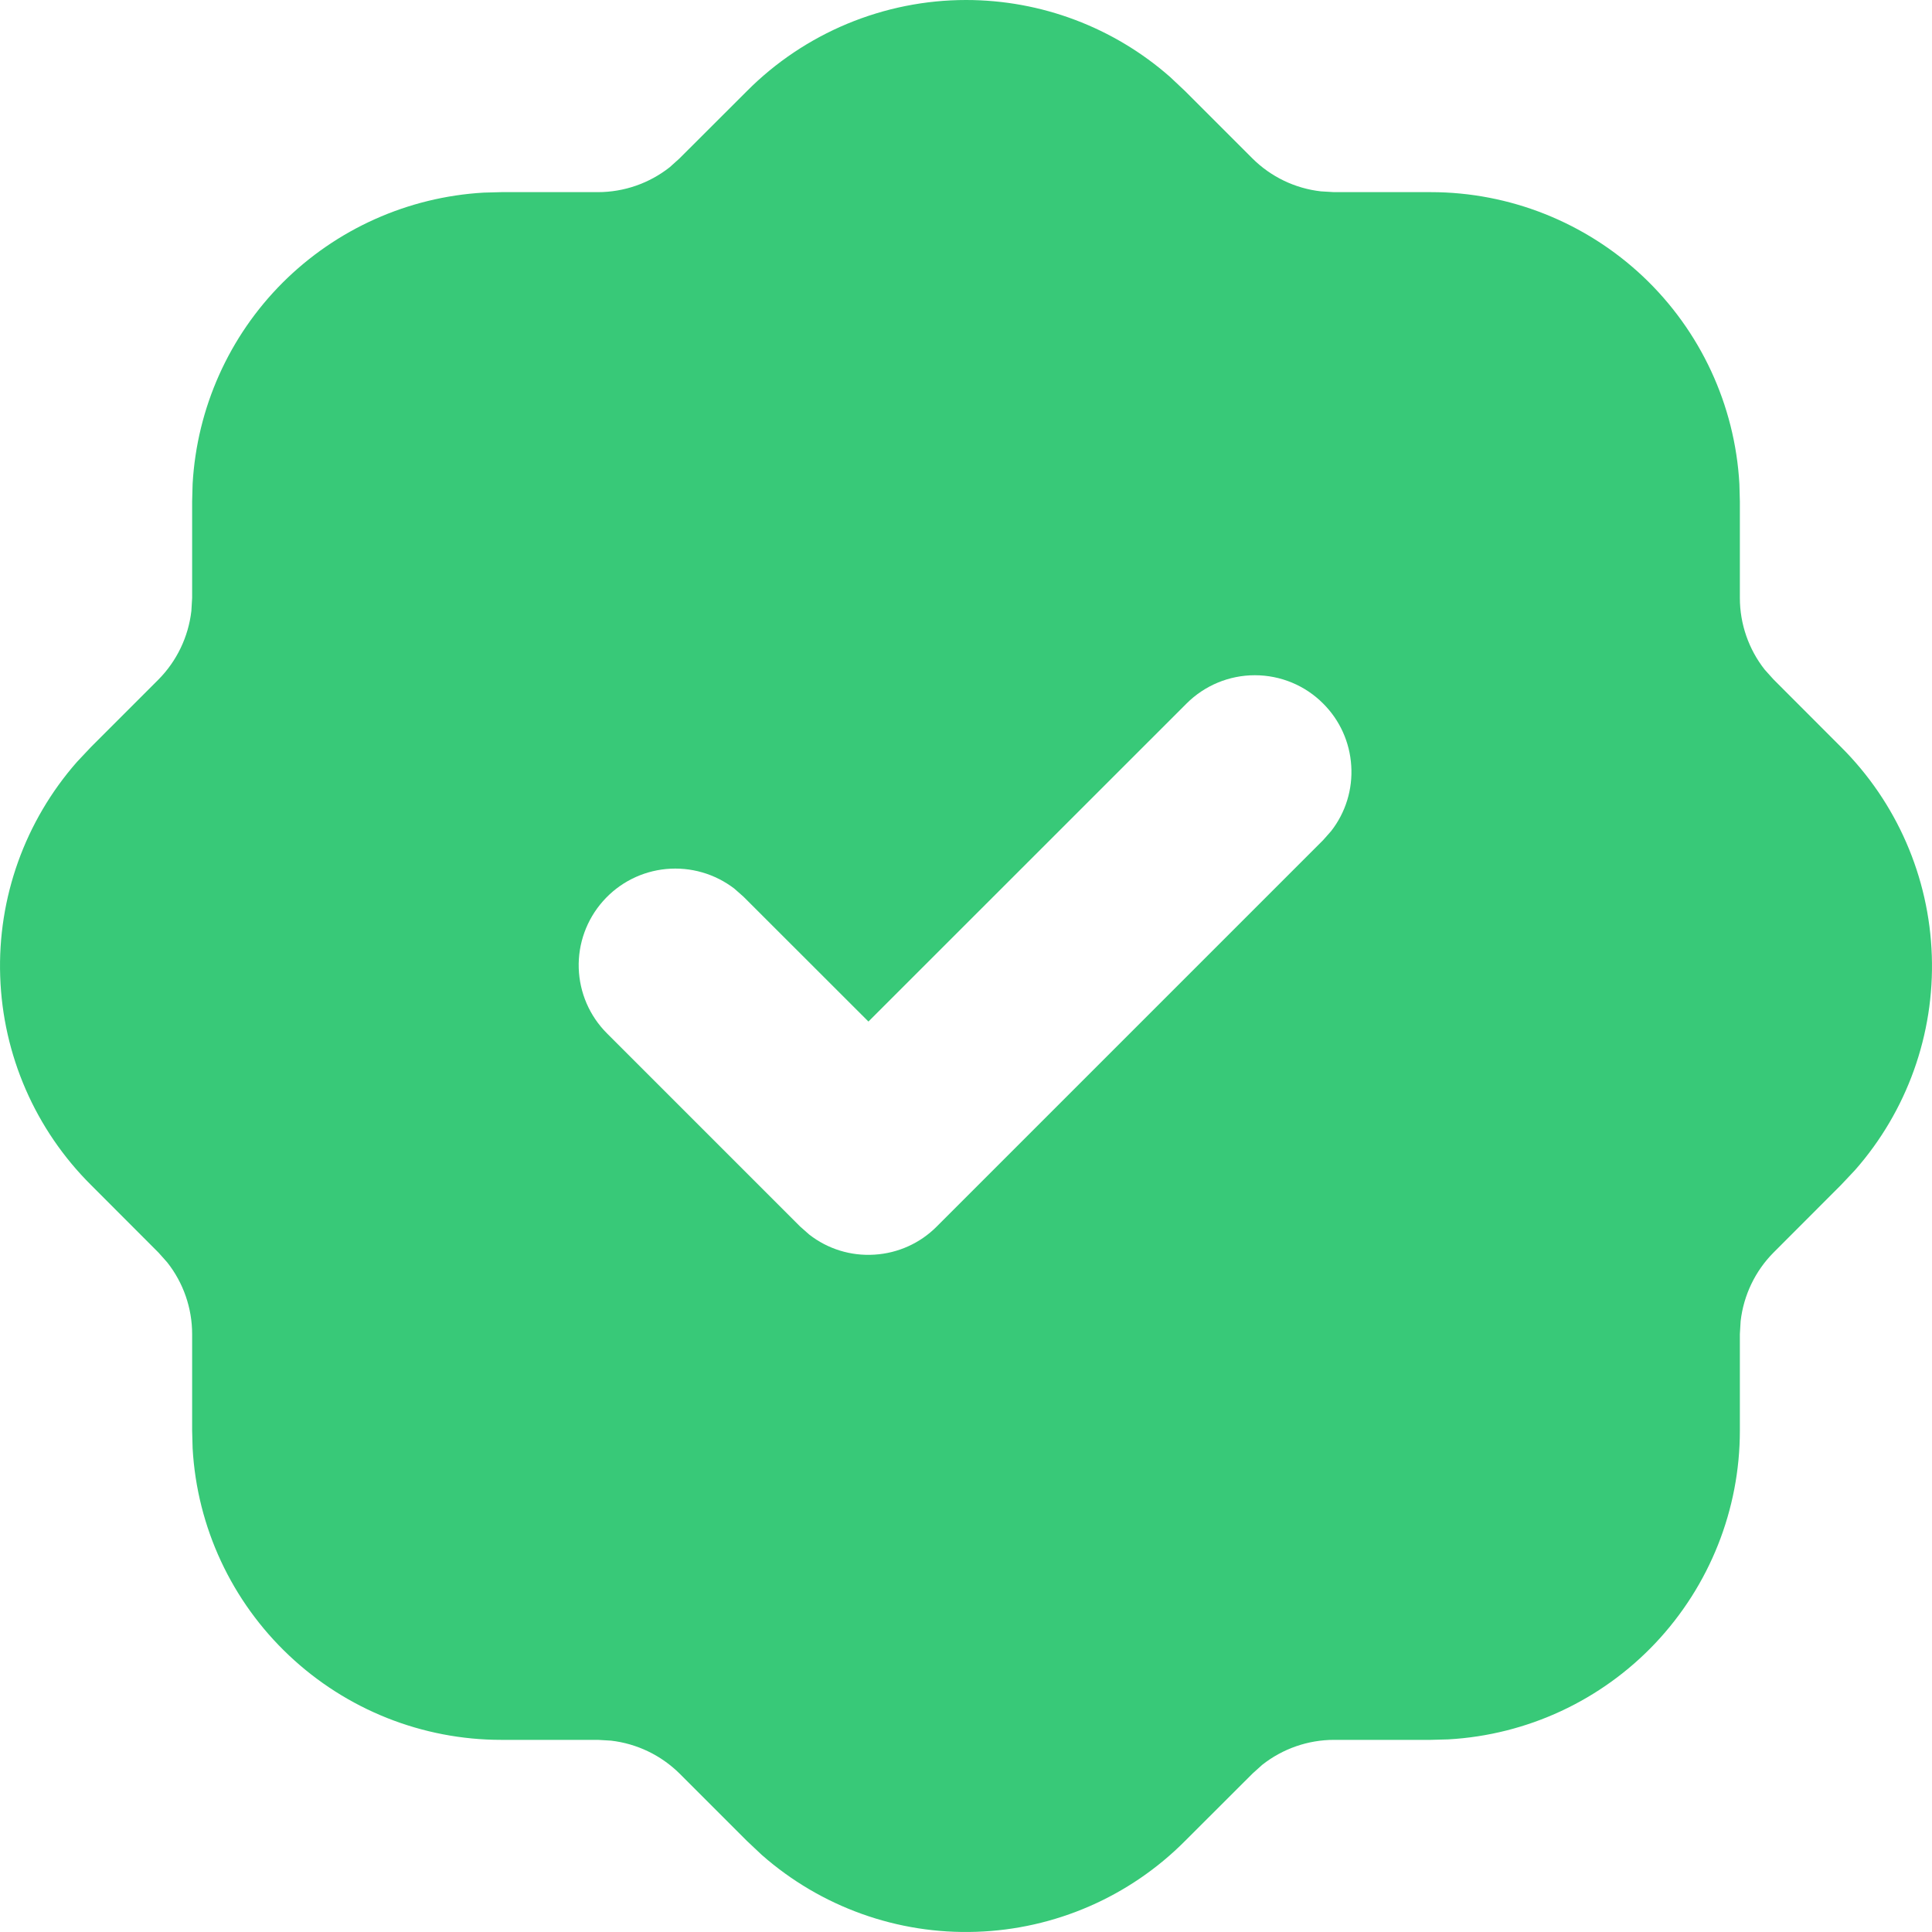<svg width="20" height="20" viewBox="0 0 20 20" fill="none" xmlns="http://www.w3.org/2000/svg">
<path d="M10 0C10.778 4.72822e-05 11.529 0.283 12.113 0.797L12.267 0.942L12.965 1.64C13.157 1.831 13.407 1.951 13.675 1.981L13.81 1.989H14.811C15.628 1.989 16.414 2.302 17.009 2.863C17.603 3.424 17.96 4.192 18.006 5.008L18.011 5.19V6.19C18.011 6.46 18.103 6.723 18.269 6.933L18.359 7.033L19.056 7.731C19.634 8.305 19.971 9.079 19.998 9.893C20.026 10.707 19.741 11.502 19.203 12.113L19.058 12.267L18.36 12.966C18.17 13.157 18.05 13.407 18.019 13.676L18.011 13.811V14.811C18.011 15.628 17.698 16.414 17.137 17.009C16.576 17.603 15.809 17.96 14.993 18.006L14.811 18.011H13.81C13.541 18.011 13.279 18.102 13.067 18.269L12.967 18.359L12.269 19.056C11.695 19.634 10.921 19.971 10.107 19.998C9.293 20.026 8.499 19.741 7.887 19.203L7.733 19.058L7.035 18.36C6.843 18.17 6.593 18.05 6.325 18.019L6.189 18.011H5.189C4.372 18.011 3.586 17.698 2.992 17.137C2.397 16.576 2.04 15.809 1.994 14.993L1.989 14.811V13.811C1.989 13.541 1.898 13.279 1.731 13.068L1.641 12.967L0.944 12.269C0.366 11.695 0.029 10.922 0.002 10.107C-0.026 9.293 0.259 8.499 0.797 7.887L0.942 7.733L1.64 7.035C1.83 6.843 1.95 6.593 1.981 6.325L1.989 6.19V5.19L1.994 5.008C2.039 4.223 2.37 3.482 2.926 2.926C3.482 2.371 4.223 2.039 5.007 1.994L5.189 1.989H6.189C6.459 1.989 6.721 1.898 6.933 1.731L7.033 1.641L7.731 0.944C8.028 0.645 8.382 0.408 8.771 0.246C9.161 0.084 9.578 6.10831e-05 10 0ZM13.697 7.283C13.51 7.095 13.256 6.99 12.99 6.99C12.725 6.99 12.471 7.095 12.283 7.283L8.99 10.575L7.697 9.283L7.603 9.2C7.402 9.045 7.149 8.972 6.896 8.996C6.643 9.02 6.409 9.139 6.241 9.33C6.073 9.52 5.983 9.768 5.991 10.022C5.999 10.276 6.103 10.517 6.283 10.697L8.283 12.697L8.377 12.78C8.569 12.93 8.809 13.004 9.053 12.988C9.296 12.973 9.525 12.87 9.697 12.697L13.697 8.697L13.78 8.603C13.93 8.411 14.004 8.17 13.988 7.927C13.973 7.684 13.87 7.455 13.697 7.283Z" fill="#38C978"/>
</svg>
